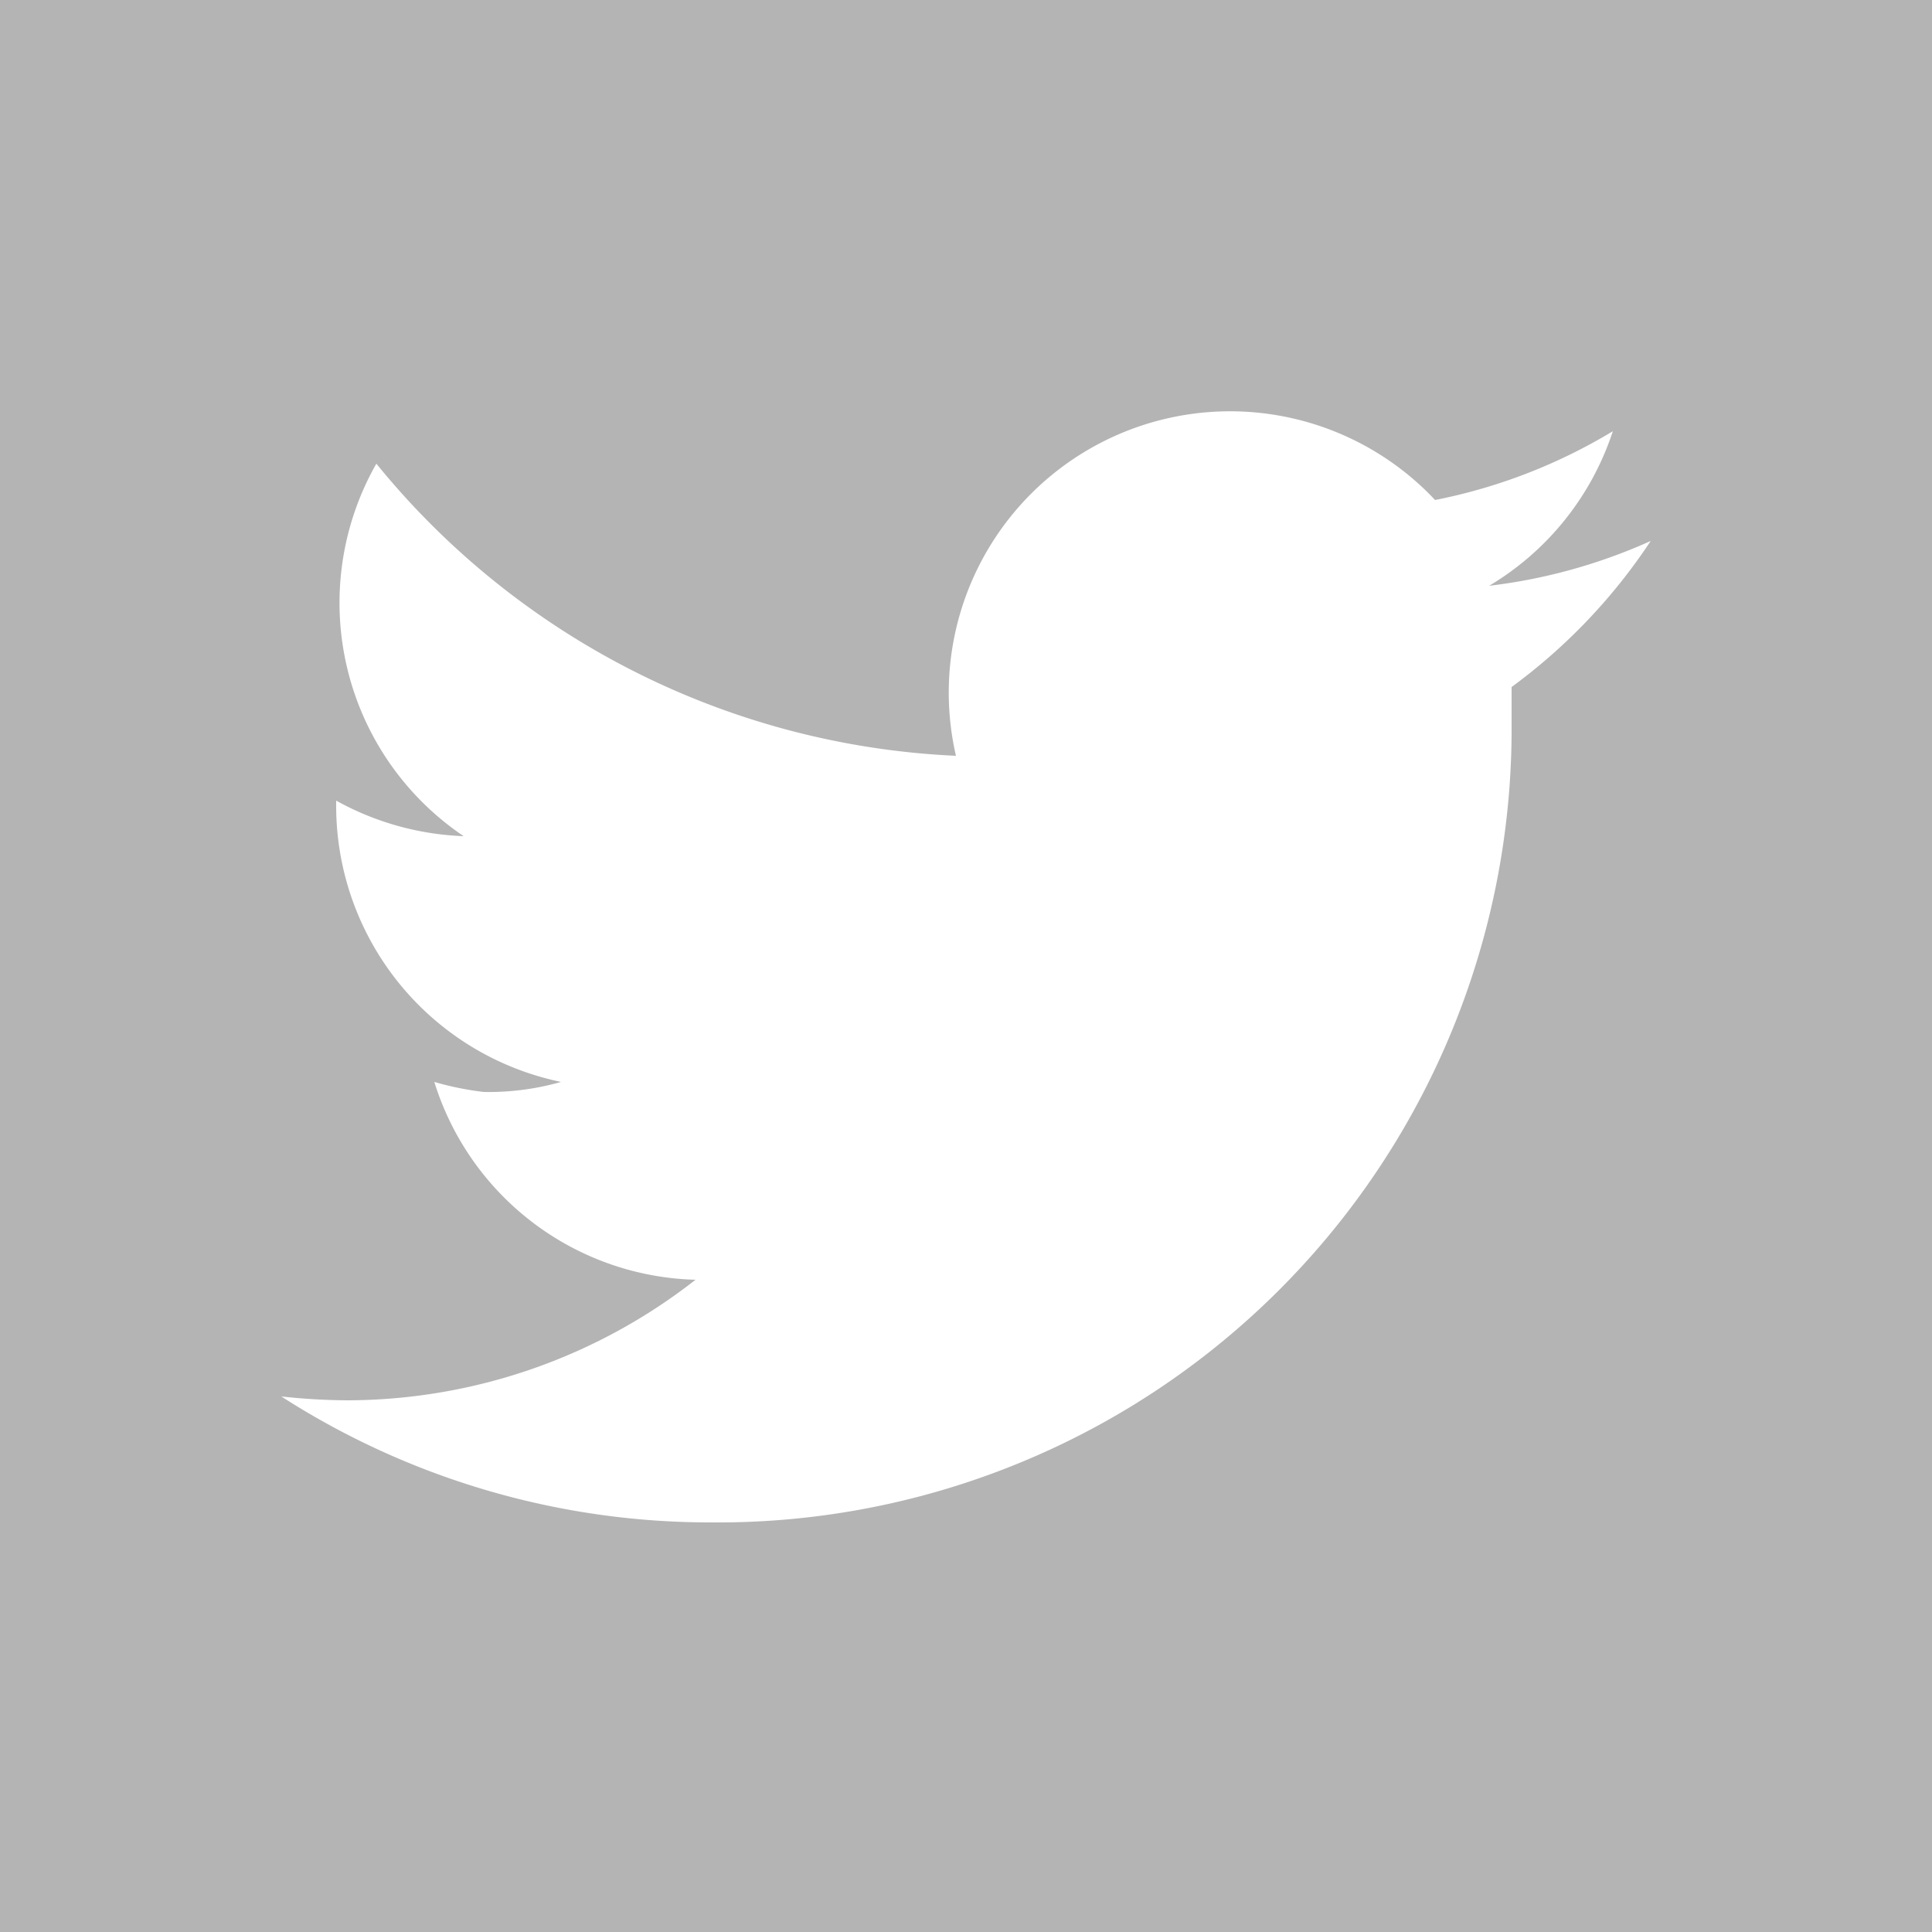 <svg id="Ebene_1" data-name="Ebene 1" xmlns="http://www.w3.org/2000/svg" viewBox="0 0 25 25"><defs><style>.cls-1{fill:#b4b4b4;}.cls-2{fill:#fff;}</style></defs><title>Gruppe 1856</title><rect class="cls-1" width="25" height="25"/><path class="cls-2" d="M9.21,19.7A10.27,10.27,0,0,0,19.56,9.5V9.36c0-.16,0-.32,0-.47A7.39,7.39,0,0,0,21.36,7a7.13,7.13,0,0,1-2.09.58,3.65,3.65,0,0,0,1.6-2,7.1,7.1,0,0,1-2.3.89,3.64,3.64,0,0,0-6.2,3.31A10.26,10.26,0,0,1,4.87,6,3.64,3.64,0,0,0,6,10.82a3.68,3.68,0,0,1-1.65-.46v.05A3.65,3.65,0,0,0,7.26,14a3.42,3.42,0,0,1-1,.13A3.91,3.91,0,0,1,5.62,14,3.64,3.64,0,0,0,9,16.56,7.33,7.33,0,0,1,4.5,18.12a8.11,8.11,0,0,1-.86-.05A10.26,10.26,0,0,0,9.21,19.7"/></svg>